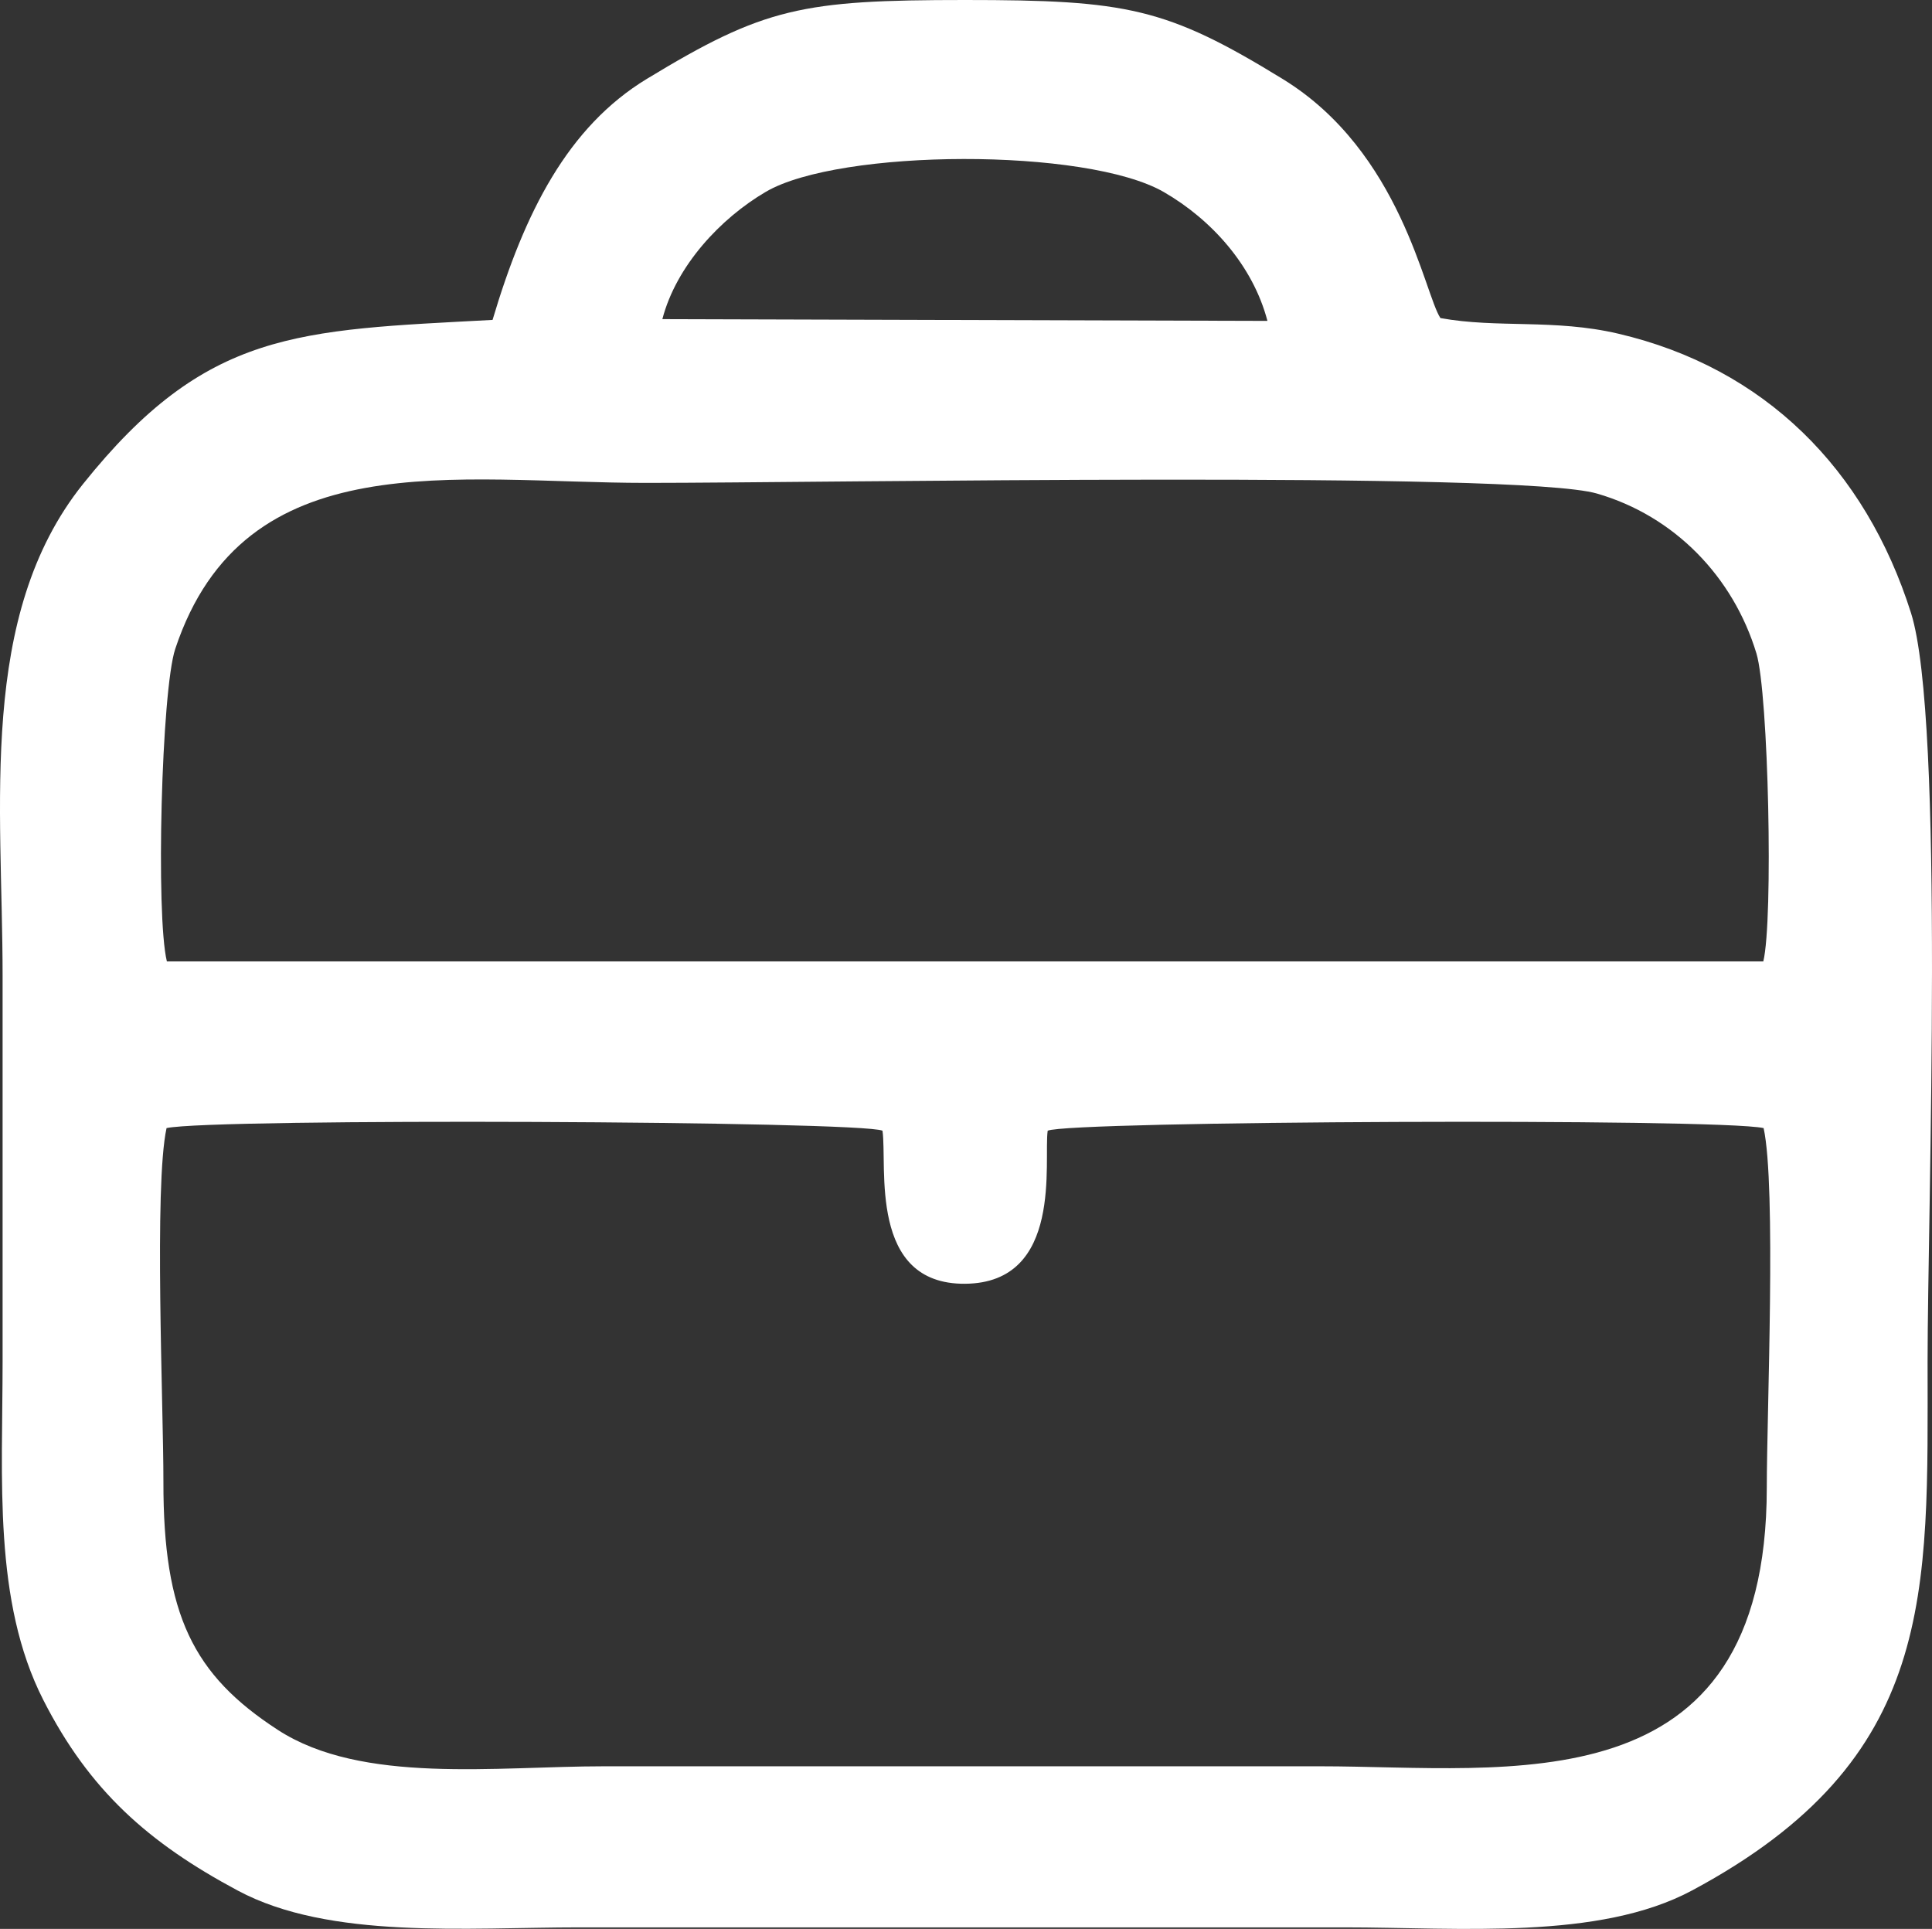 <?xml version="1.0" encoding="UTF-8"?> <svg xmlns="http://www.w3.org/2000/svg" xmlns:xlink="http://www.w3.org/1999/xlink" xmlns:xodm="http://www.corel.com/coreldraw/odm/2003" xml:space="preserve" version="1.1" style="shape-rendering:geometricPrecision; text-rendering:geometricPrecision; image-rendering:optimizeQuality; fill-rule:evenodd; clip-rule:evenodd" viewBox="34405.87 15255.58 1324.48 1322.3"><rect x="34405.87" y="15255.58" width="1324.48" height="1322.3" fill="#333333" stroke="none"/> <defs> <style type="text/css"> .fil0 {fill:white} </style> </defs> <g id="Camada_x0020_1">  <path class="fil0" d="M34743.54 15474.88c-133.91,7.17 -196.11,6.76 -280.79,112.55 -72.27,90.3 -55.1,220.57 -55.1,337.03 0,88.1 0,176.2 0,264.3 0,80.51 -6.57,164.4 27.88,232.12 31.62,62.16 72.12,98 133.42,130.76 62.9,33.63 156.33,25.19 234.55,25.19 174.62,0 349.23,0 523.85,0 79.16,0 174.59,8.95 238.53,-25.32 168.21,-90.14 161.44,-203.43 161.44,-362.75 0,-102.01 11.86,-439.63 -11.37,-513 -31.3,-98.81 -100.45,-168.01 -200.73,-191.45 -43.82,-10.25 -82.77,-3.57 -121.87,-10.69 -11.08,-16.66 -26.74,-113.89 -107.96,-163.78 -79.75,-48.98 -106.93,-54.26 -217.9,-54.26 -111.79,0 -137.65,5.15 -218.15,54.05 -54.2,32.91 -83.84,91.39 -105.8,165.25zm871.38 554.02c-31.74,-6.91 -476.32,-4.93 -490.81,1.8 -2.9,20.25 11.07,104.37 -56.62,104.92 -66.54,0.54 -53.18,-80.89 -56.63,-104.92 -14.48,-6.73 -459.06,-8.71 -490.81,-1.8 -8.7,39.85 -2.08,190.98 -2.15,242.46 -0.12,90.96 20.19,132.31 78.53,170.15 57.61,37.37 149.25,24.89 223.57,24.89l490.85 0c128.88,0 306.12,29.4 306.24,-190.91 0.02,-51.75 6.55,-206.69 -2.17,-246.59zm-1094.65 -114.26l1094.43 0c6.92,-28.2 3.58,-183.78 -4.71,-211.13 -15.96,-52.66 -56.31,-94.29 -109.4,-109.61 -54.17,-15.63 -530.33,-7.29 -651.72,-7.29 -130.5,0 -275.41,-28.66 -322.84,113.73 -9.51,28.56 -13.43,182.99 -5.76,214.3zm339.68 -440.29l414.81 1.21c-10.04,-38.24 -38.6,-69.55 -70.89,-88.25 -53.05,-30.73 -222.57,-29.81 -273.02,-0.22 -31.01,18.18 -61.36,50.65 -70.9,87.26z"></path> </g> </svg> 